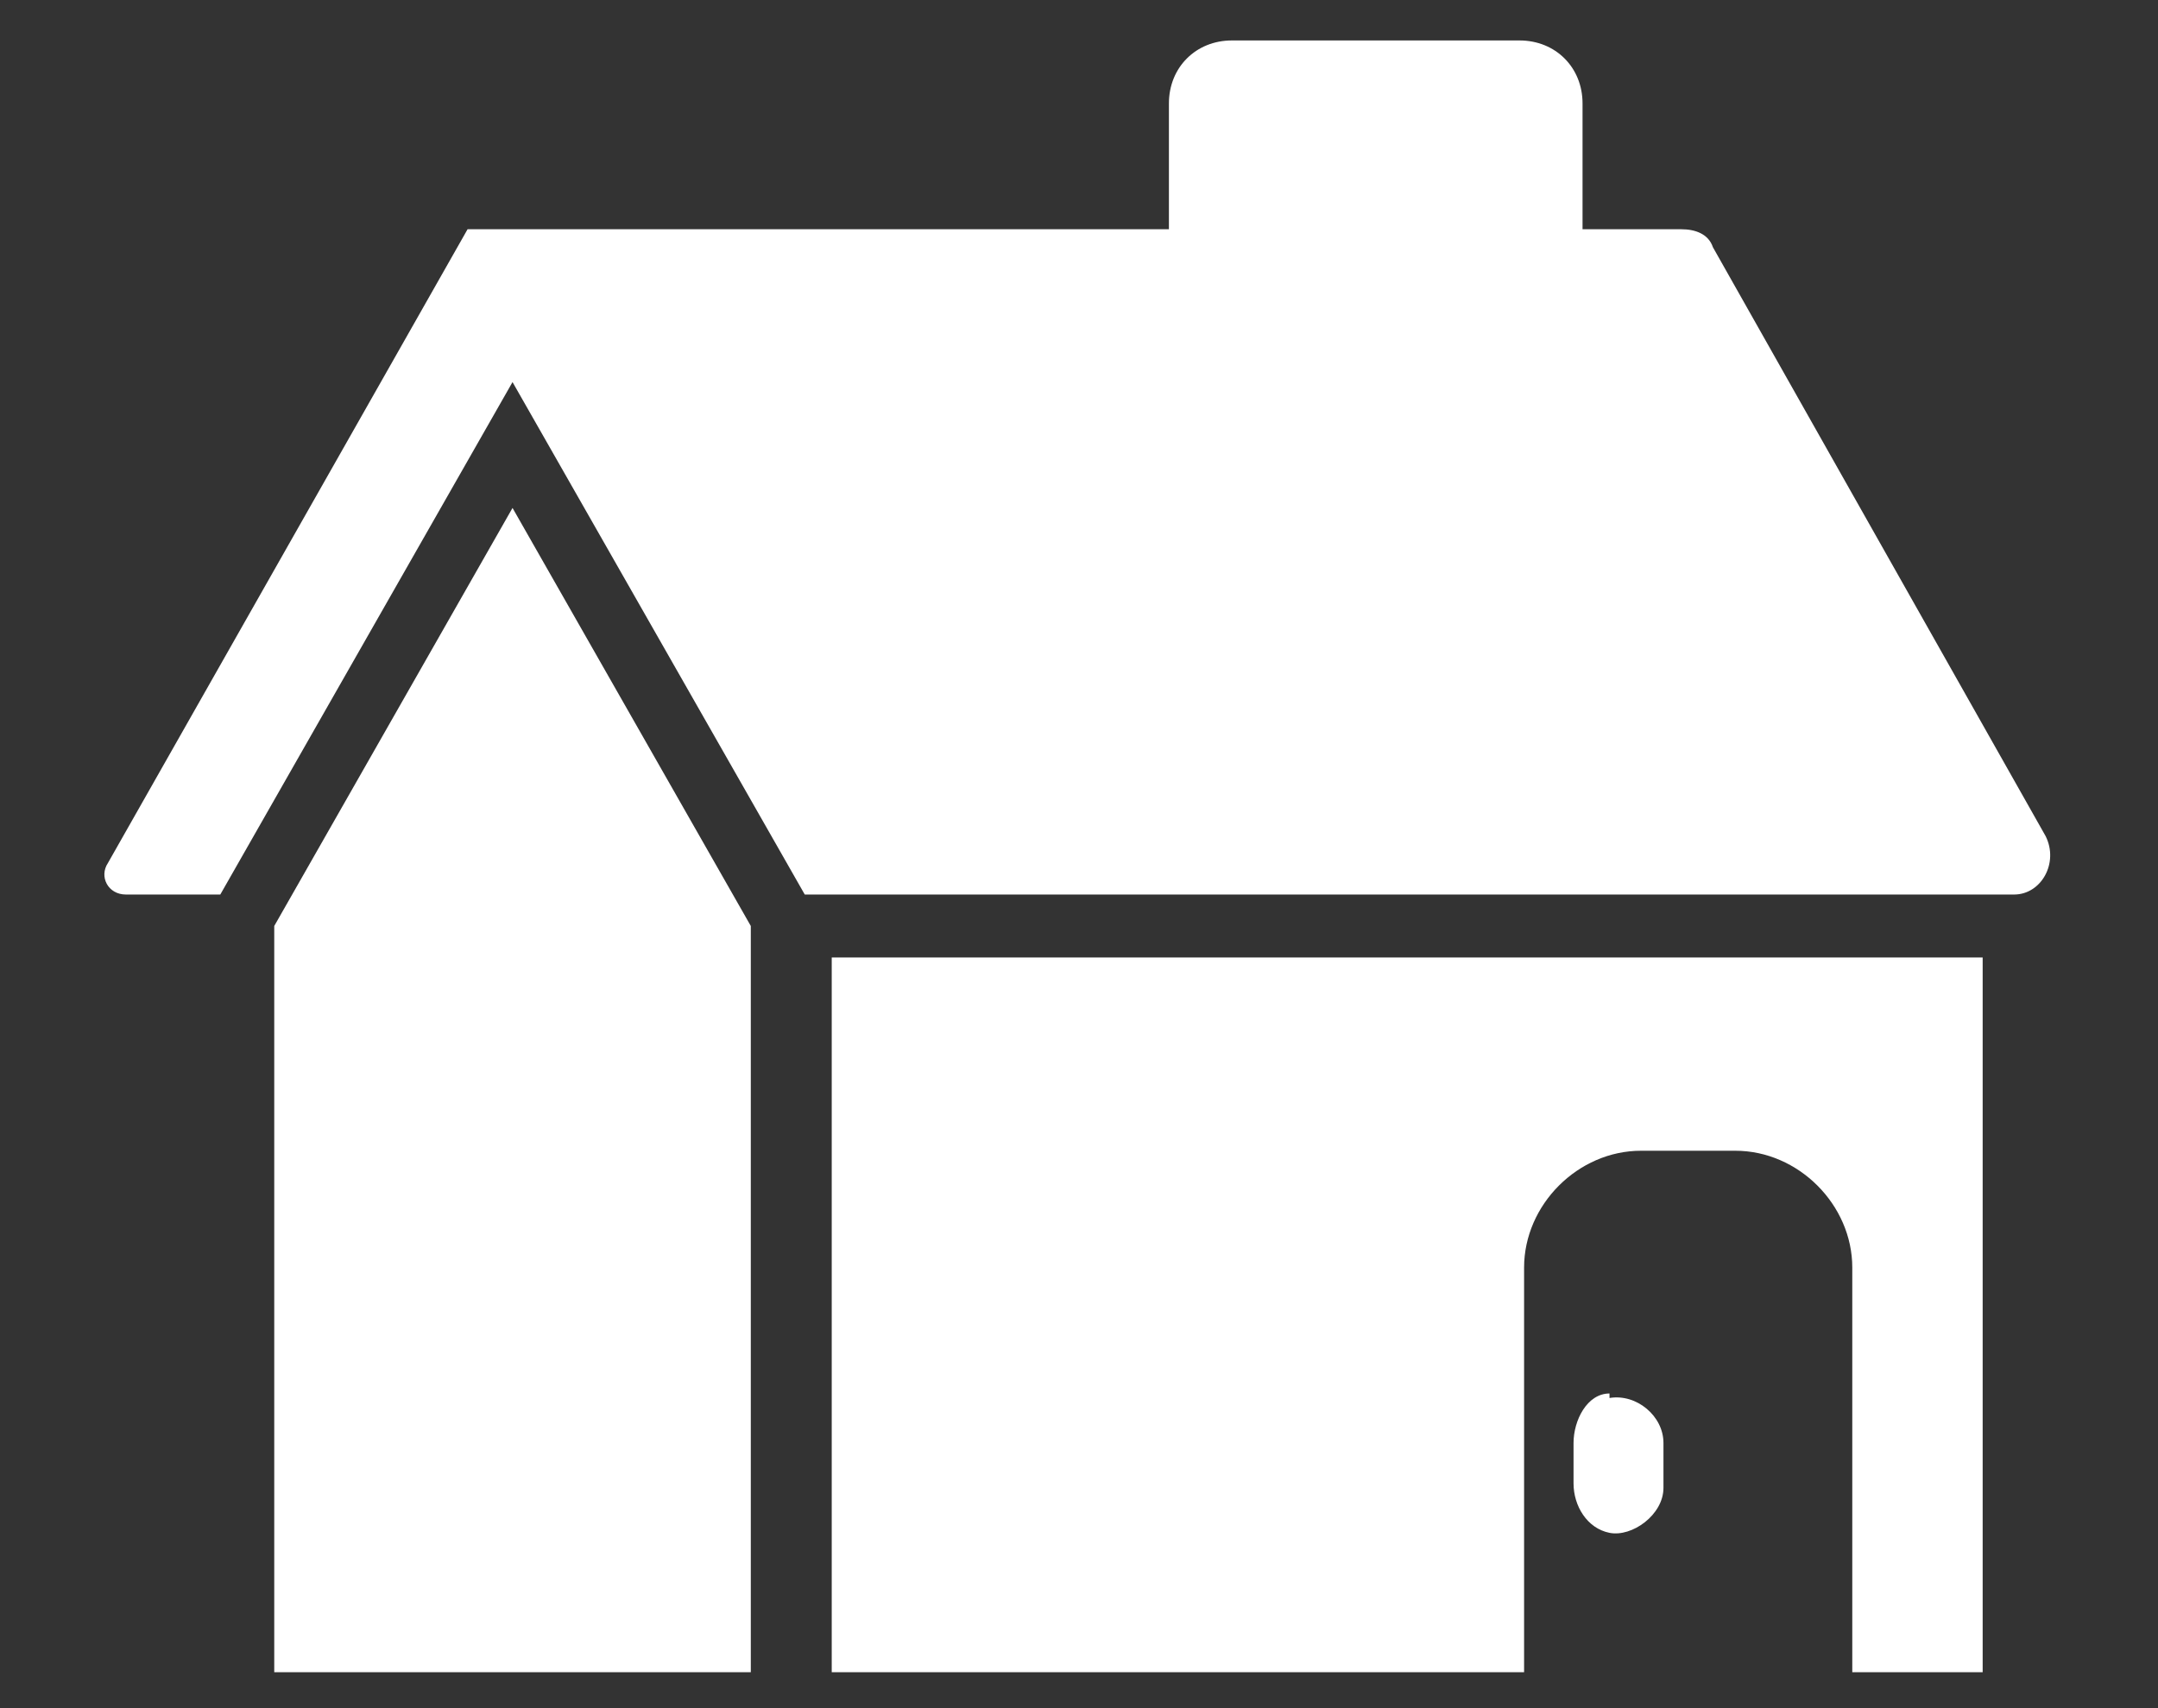 <?xml version="1.0" encoding="UTF-8"?>
<svg id="_レイヤー_1" data-name="レイヤー 1" xmlns="http://www.w3.org/2000/svg" width="48" height="38" version="1.1" viewBox="0 0 48 38">
  <rect x="0" y="0" width="48" height="38" fill="#333333" stroke="none"/>
  <defs>
    <style>
      .cls-1 {
        fill: #fff;
        stroke-width: 0px;
      }
    </style>
  </defs>
  <path class="cls-1" d="M45.5,18.6l-7.4-13.1c-.1-.3-.4-.4-.7-.4h-2.2v-2.8c0-.8-.6-1.4-1.4-1.4h-6.4c-.8,0-1.4.6-1.4,1.4v2.8h-15.6l-8,14.1c-.2.3,0,.7.4.7h2.1l6.5-11.4,6.5,11.4h26.9c.6,0,1-.7.7-1.3Z"/>
  <polygon class="cls-1" points="6.1 20.6 6.1 37.2 16.7 37.2 16.7 20.6 11.4 11.3 6.1 20.6"/>
  <path class="cls-1" d="M18.4,37.2h15.5v-9c0-1.4,1.2-2.6,2.6-2.6h2.1c1.4,0,2.6,1.2,2.6,2.6v9h2.9v-15.9h-25.6v15.9Z"/>
  <path class="cls-1" d="M35.8,31c-.5,0-.8.6-.8,1.1v.9c0,.5.3,1,.8,1.1s1.2-.4,1.2-1v-1c0-.6-.6-1.1-1.2-1Z"/>
</svg>